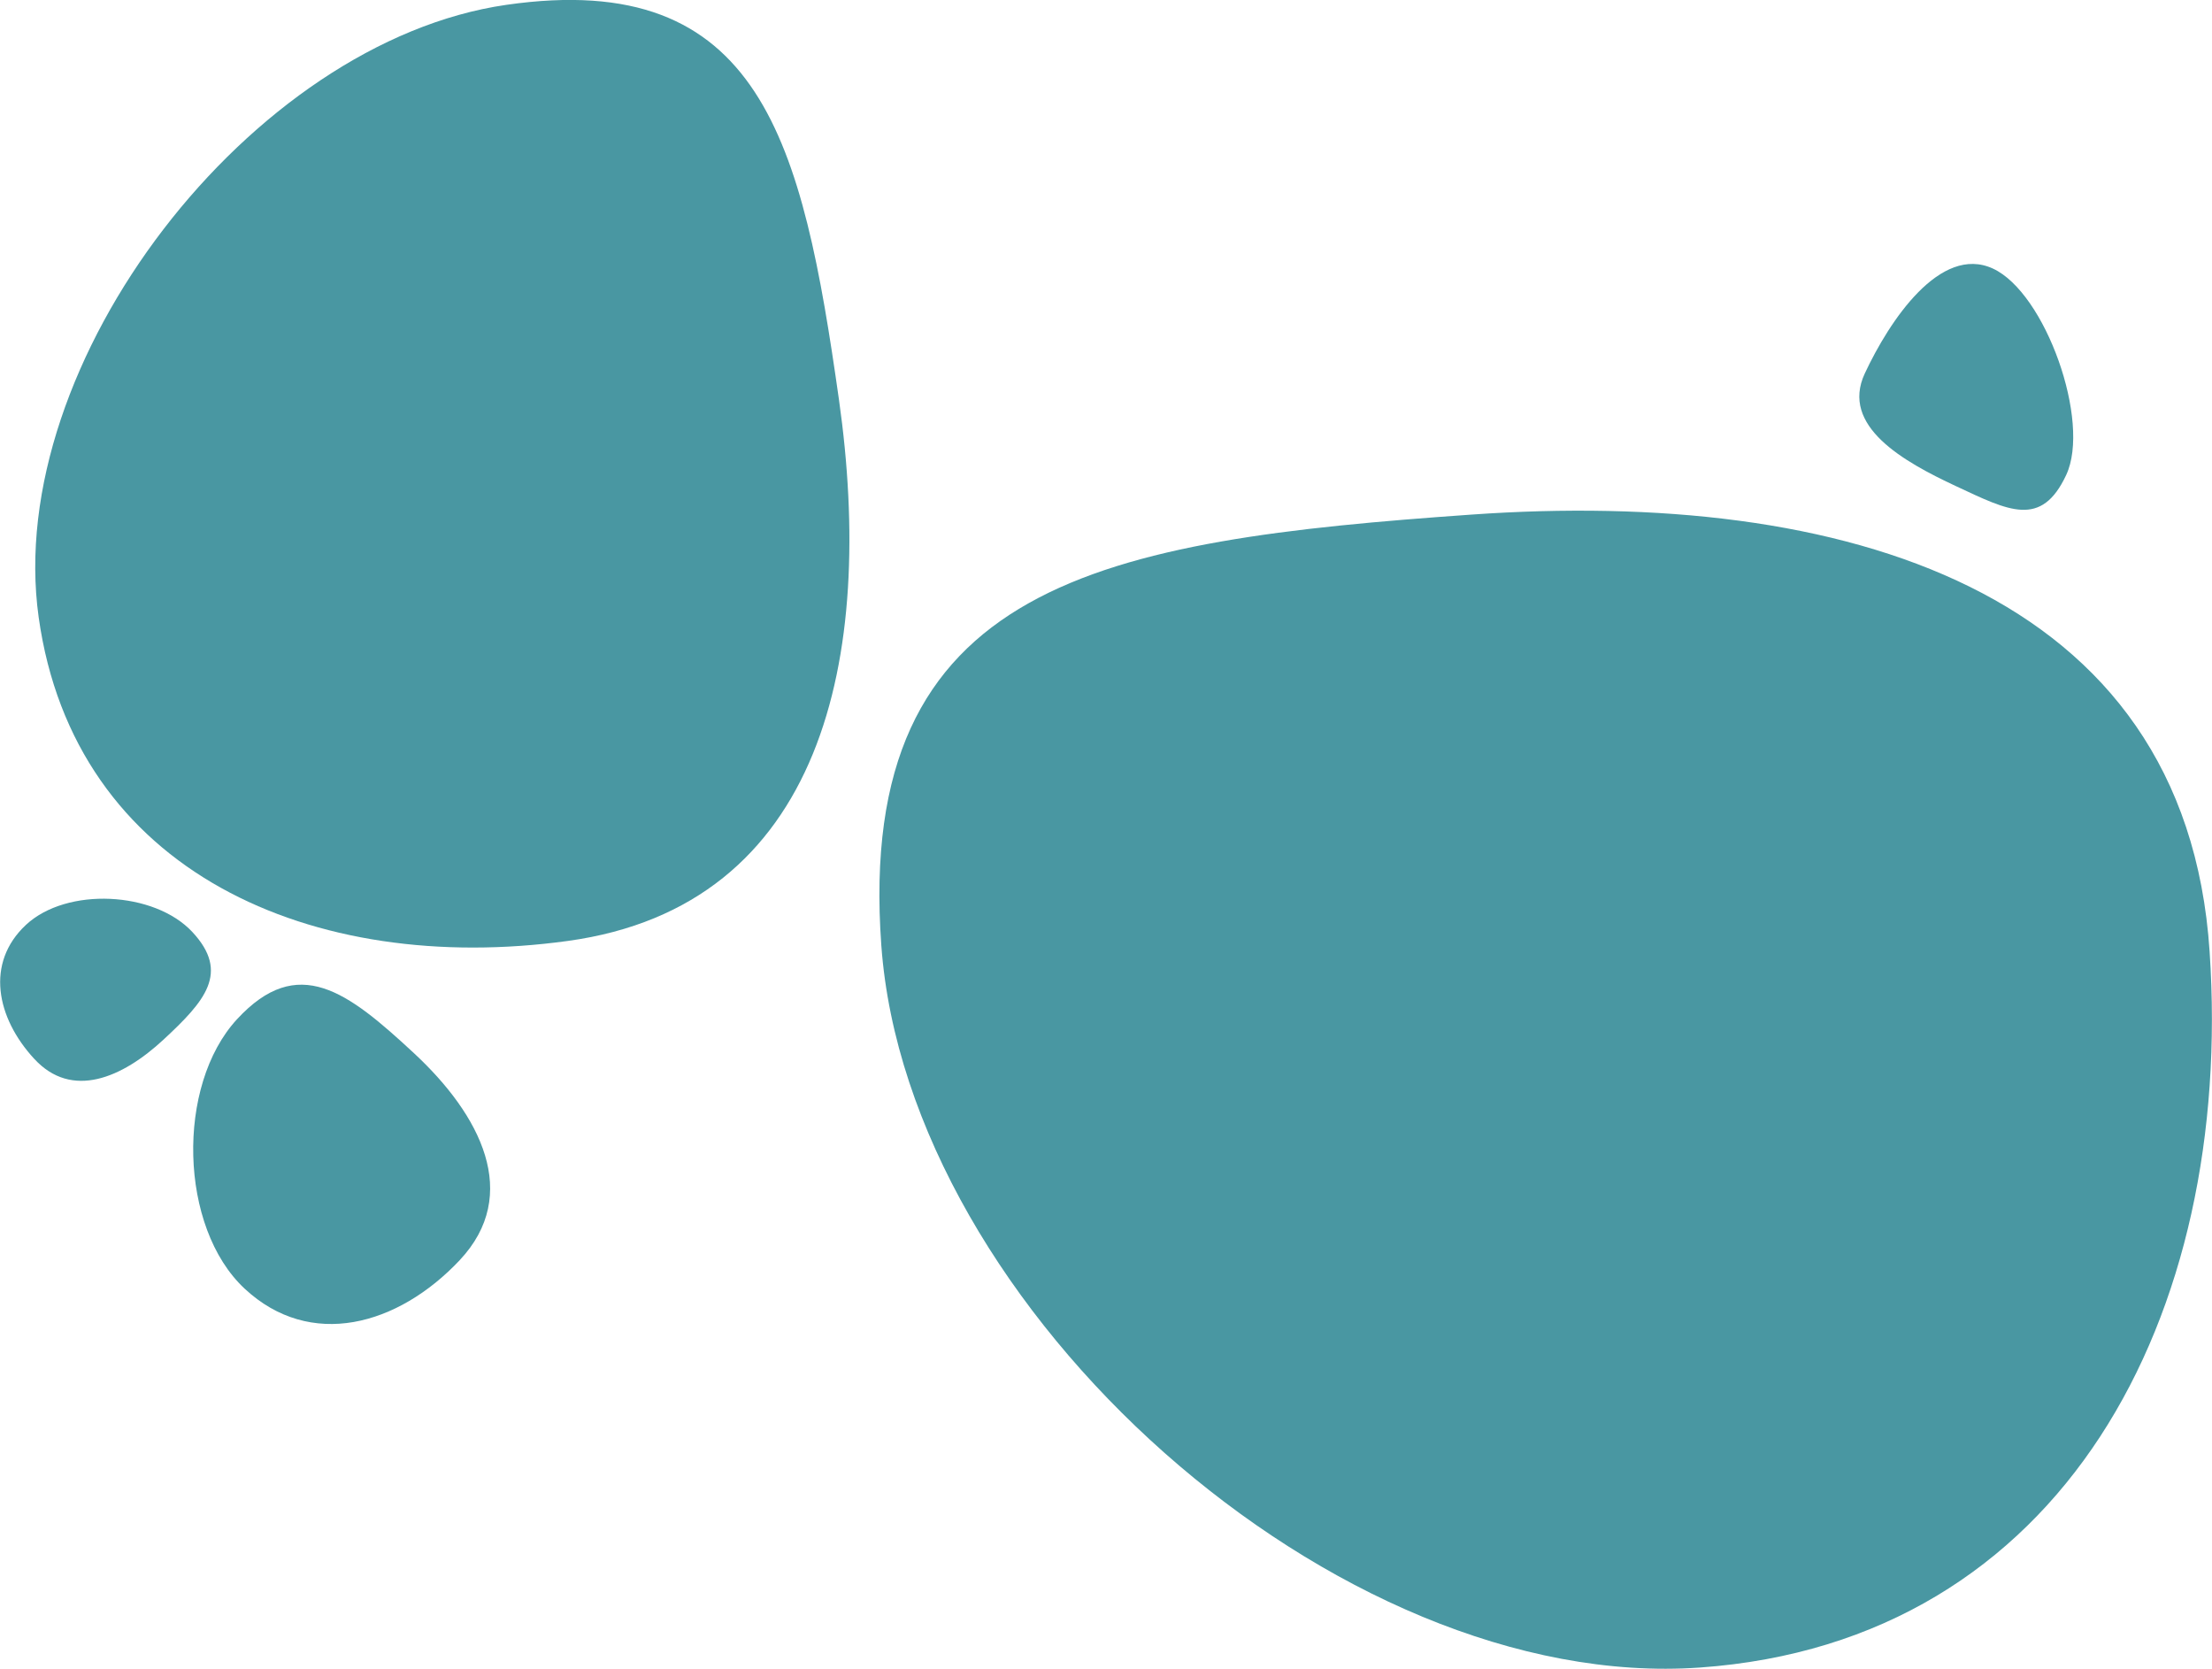 <?xml version="1.0" encoding="UTF-8"?>
<svg id="Capa_1" xmlns="http://www.w3.org/2000/svg" version="1.1" viewBox="0 0 630.3 475.4">
  <!-- Generator: Adobe Illustrator 29.8.2, SVG Export Plug-In . SVG Version: 2.1.1 Build 3)  -->
  <defs>
    <style>
      .st0 {
        fill: #4997a2;
      }
    </style>
  </defs>
  <path class="st0" d="M161.82,268.07c-72.71,10.01-140.63-19.6-150.8-92.21S71.61,11.84,144.27,1.38s84.37,38.97,94.79,112.49c10.42,73.52-4.52,144.19-77.24,154.2Z"/>
  <path class="st0" d="M629.62,271.1c6.96,103.73-41.68,196.67-145.22,203.98-103.54,7.31-225.73-101.95-233.27-205.7s63.4-115.41,168.28-122.78c104.88-7.37,203.34,20.72,210.21,124.5Z"/>
  <path class="st0" d="M131.03,358.99c-17.66,18.76-42.59,25.59-61.32,8.15-18.73-17.44-19.57-57.88-2.2-76.73,17.38-18.85,31.5-7.95,50.48,9.67,18.98,17.63,30.57,40.21,13.03,58.91Z"/>
  <path class="st0" d="M9.76,301.67c-10.8-11.7-13.98-27.33-2.37-38.17s36.56-9.6,47.4,2c10.84,11.61,3.55,19.77-8.18,30.67-11.74,10.9-26.13,17.16-36.84,5.5Z"/>
  <path class="st0" d="M557.36,138.51c-15-7-33-17.1-26-32.1s21.5-36.8,36.5-29.9,28,43.6,20.9,58.8c-7.1,15.2-16.4,10.2-31.4,3.2Z"/>
</svg>